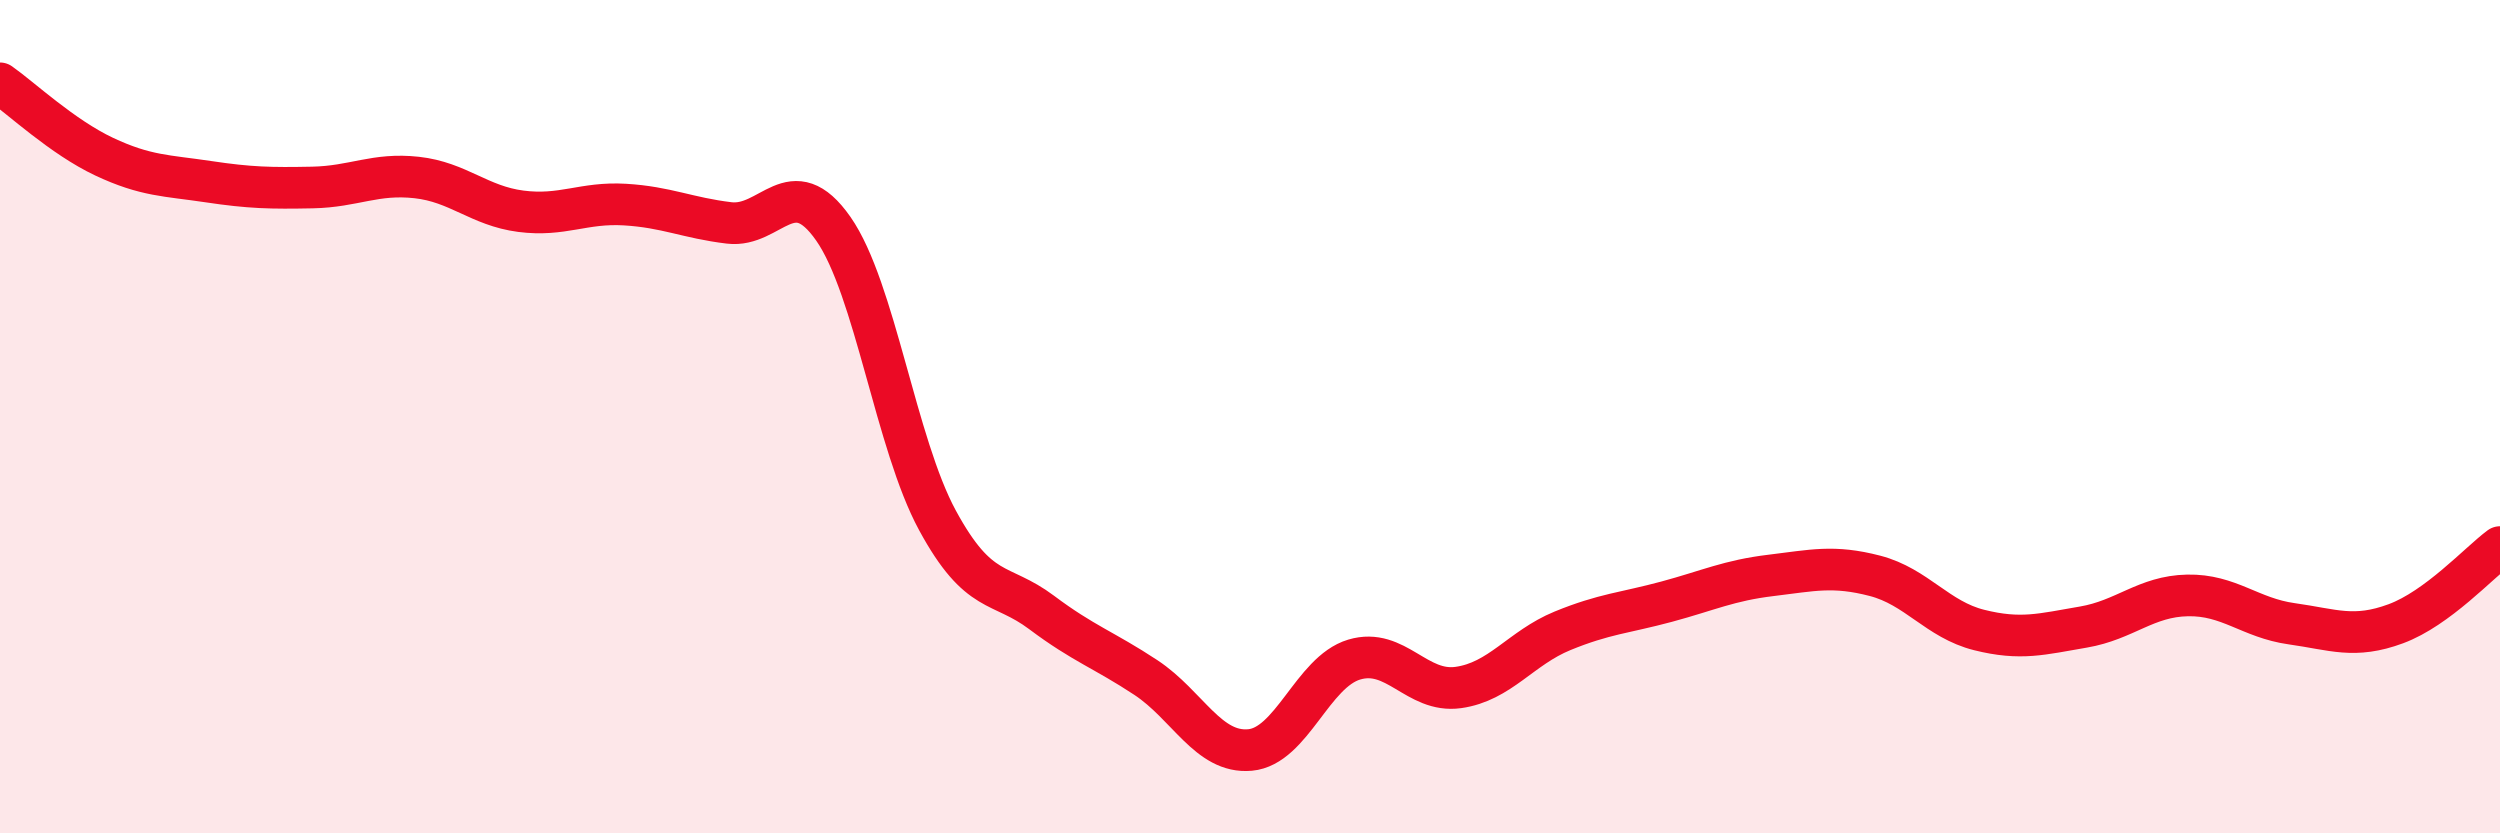 
    <svg width="60" height="20" viewBox="0 0 60 20" xmlns="http://www.w3.org/2000/svg">
      <path
        d="M 0,2 C 0.5,2.35 1.5,3.29 2.5,3.76 C 3.5,4.23 4,4.21 5,4.36 C 6,4.51 6.5,4.52 7.5,4.5 C 8.5,4.48 9,4.15 10,4.26 C 11,4.37 11.5,4.94 12.5,5.07 C 13.5,5.2 14,4.85 15,4.91 C 16,4.97 16.5,5.23 17.5,5.35 C 18.5,5.47 19,4.06 20,5.49 C 21,6.92 21.5,10.65 22.5,12.49 C 23.5,14.33 24,13.95 25,14.7 C 26,15.45 26.5,15.6 27.5,16.26 C 28.5,16.92 29,18.09 30,18 C 31,17.91 31.5,16.13 32.5,15.83 C 33.5,15.53 34,16.64 35,16.5 C 36,16.36 36.5,15.55 37.5,15.14 C 38.5,14.73 39,14.71 40,14.44 C 41,14.17 41.5,13.93 42.5,13.81 C 43.5,13.69 44,13.56 45,13.82 C 46,14.08 46.5,14.87 47.5,15.12 C 48.5,15.37 49,15.22 50,15.05 C 51,14.88 51.5,14.31 52.5,14.29 C 53.5,14.27 54,14.83 55,14.97 C 56,15.11 56.5,15.34 57.5,14.97 C 58.5,14.6 59.5,13.5 60,13.13L60 20L0 20Z"
        fill="#EB0A25"
        opacity="0.1"
        stroke-linecap="round"
        stroke-linejoin="round"
      />
      <path
        d="M 0,2 C 0.5,2.35 1.5,3.29 2.5,3.76 C 3.5,4.23 4,4.21 5,4.36 C 6,4.51 6.5,4.52 7.5,4.5 C 8.5,4.48 9,4.15 10,4.26 C 11,4.37 11.5,4.94 12.5,5.07 C 13.5,5.2 14,4.85 15,4.91 C 16,4.97 16.5,5.23 17.5,5.35 C 18.5,5.47 19,4.06 20,5.49 C 21,6.92 21.5,10.65 22.5,12.49 C 23.5,14.33 24,13.95 25,14.7 C 26,15.45 26.5,15.6 27.5,16.26 C 28.5,16.92 29,18.09 30,18 C 31,17.91 31.5,16.13 32.5,15.83 C 33.5,15.53 34,16.64 35,16.5 C 36,16.36 36.5,15.55 37.5,15.14 C 38.5,14.73 39,14.71 40,14.44 C 41,14.17 41.5,13.93 42.5,13.81 C 43.5,13.69 44,13.56 45,13.82 C 46,14.08 46.5,14.87 47.5,15.12 C 48.5,15.37 49,15.22 50,15.05 C 51,14.88 51.5,14.31 52.5,14.29 C 53.5,14.27 54,14.83 55,14.97 C 56,15.11 56.5,15.34 57.5,14.97 C 58.5,14.6 59.5,13.5 60,13.13"
        stroke="#EB0A25"
        stroke-width="1"
        fill="none"
        stroke-linecap="round"
        stroke-linejoin="round"
      />
    </svg>
  
